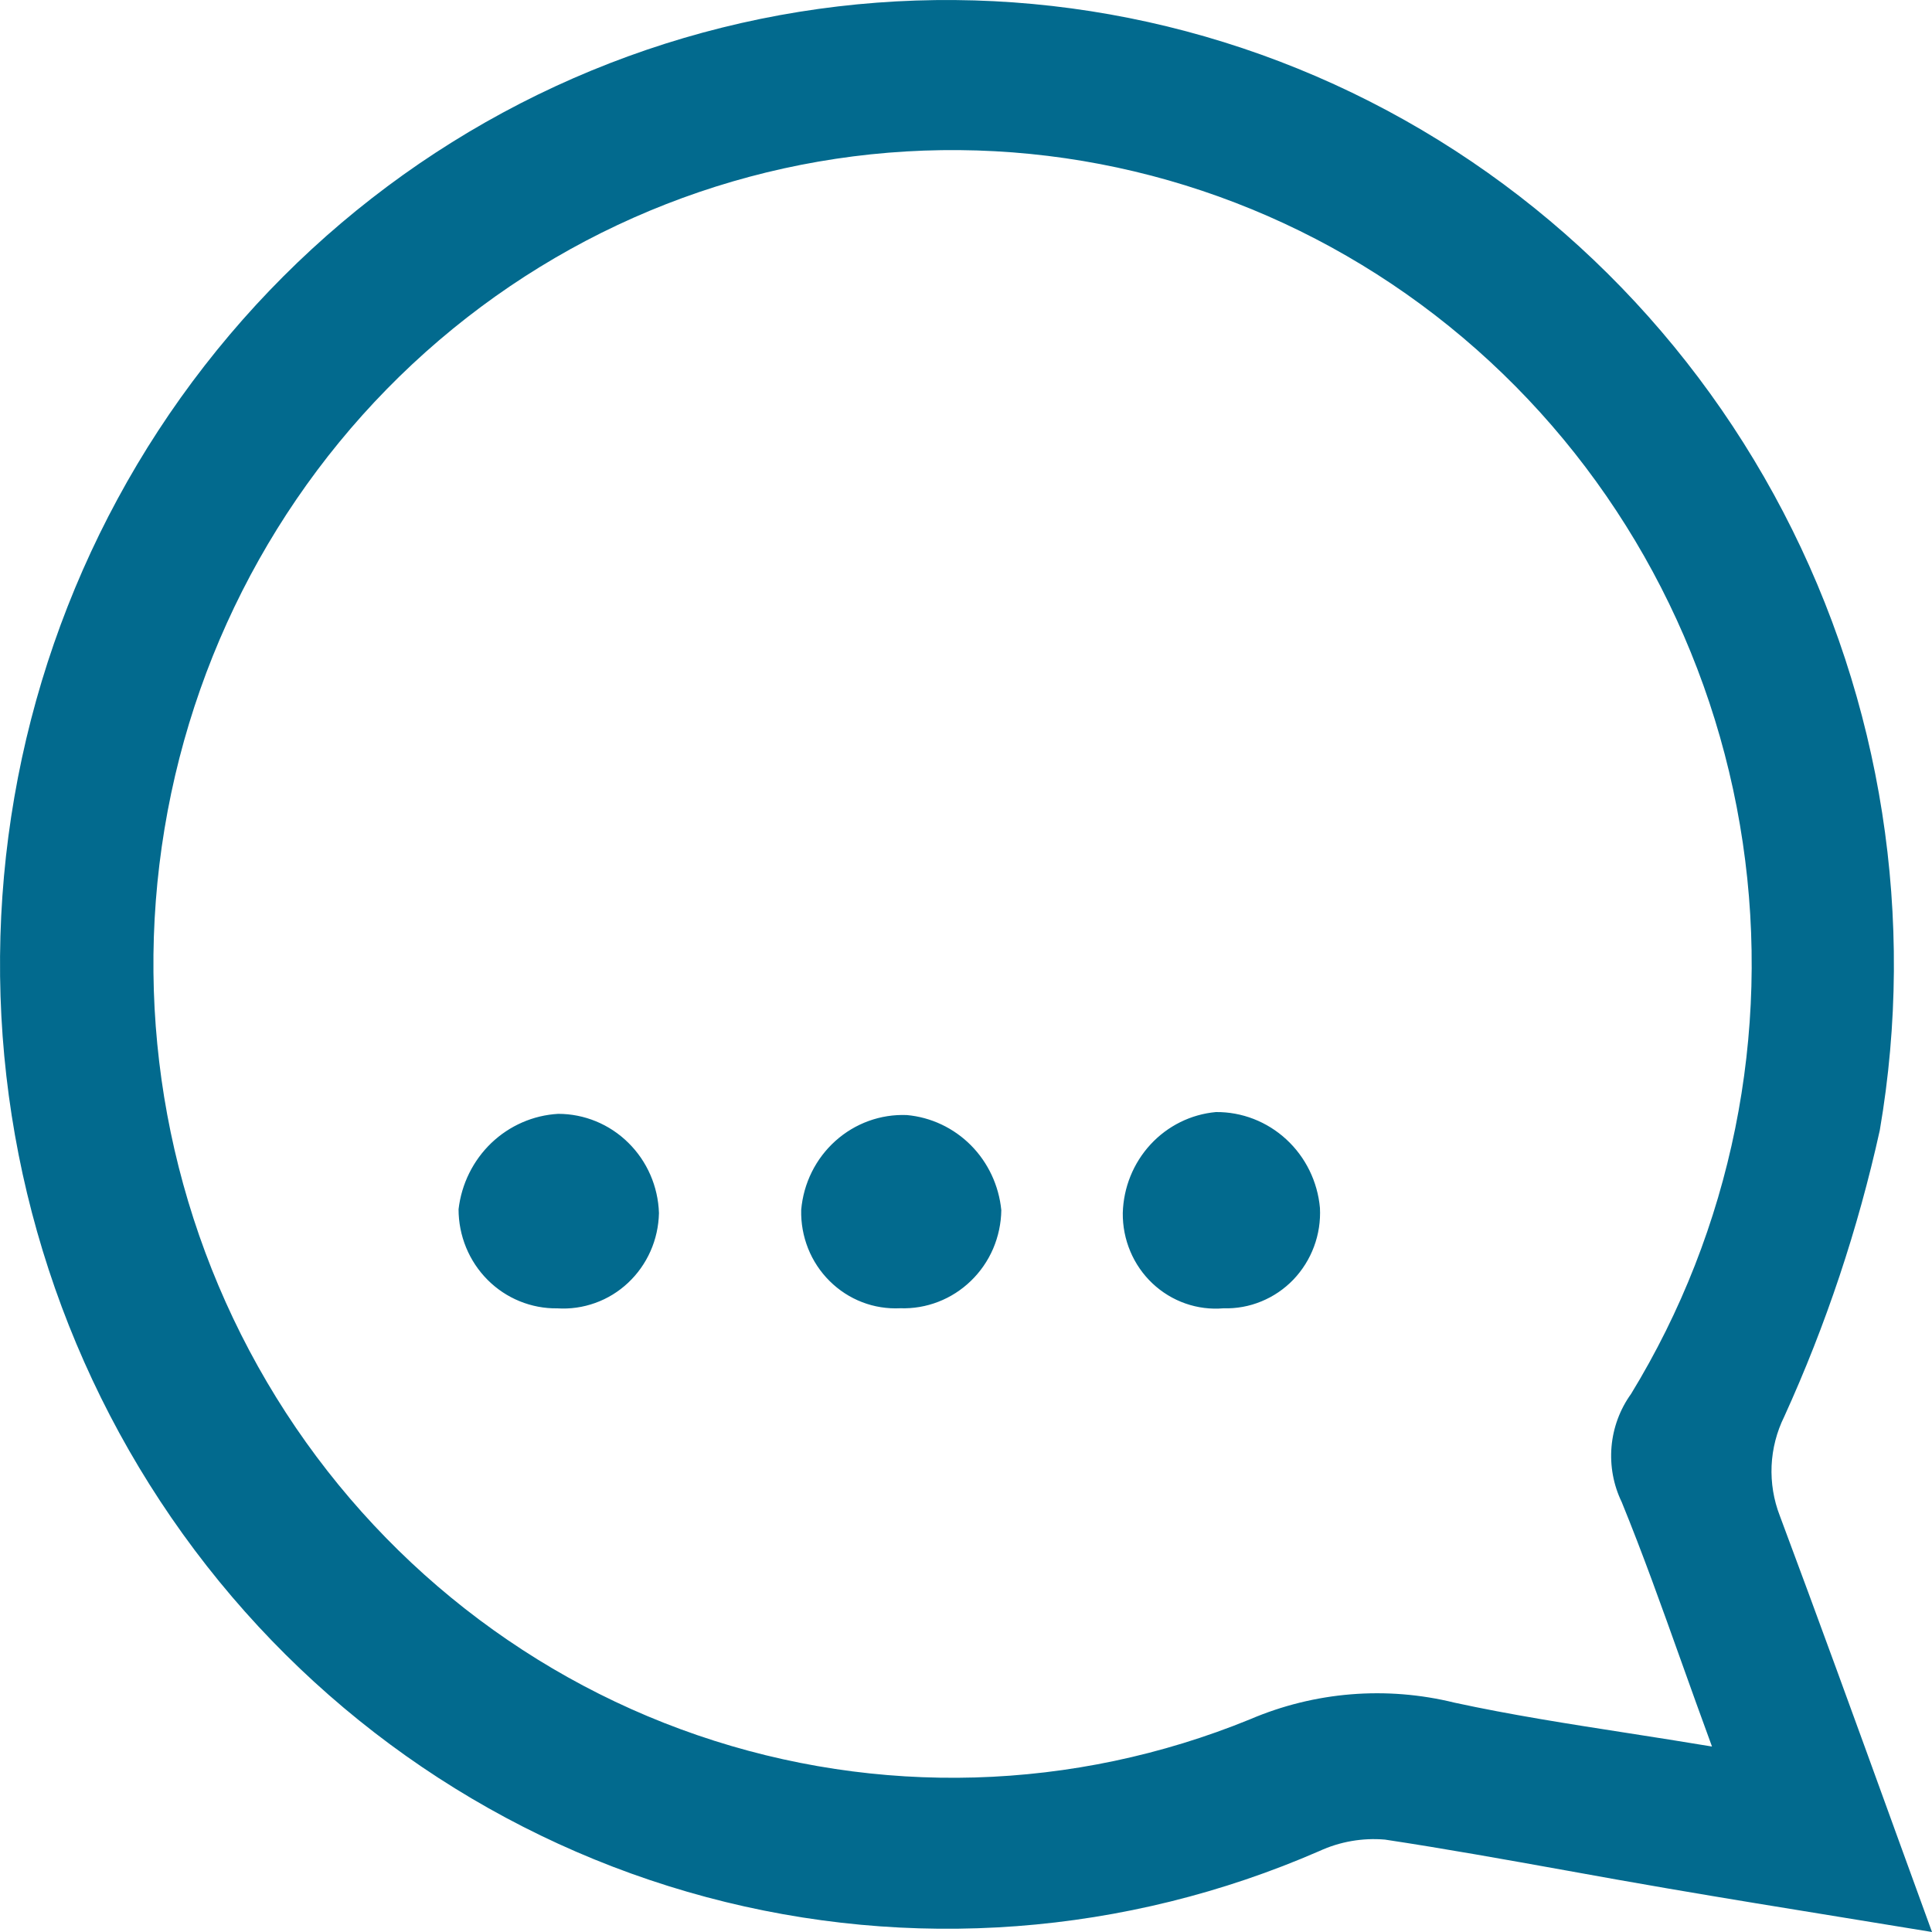 <svg viewBox="0 0 40 40" fill="none"
  xmlns="http://www.w3.org/2000/svg">
  <path fill-rule="evenodd" clip-rule="evenodd" d="M38.217 39.709L38.223 39.71C38.799 39.804 39.389 39.9 40 40C39.735 39.272 39.476 38.557 39.22 37.854L39.216 37.841L39.213 37.834C38.406 35.608 37.636 33.489 36.849 31.382C36.721 31.053 36.664 30.7 36.679 30.347C36.695 29.993 36.784 29.647 36.94 29.331C37.805 27.432 38.468 25.444 38.919 23.401C39.669 19.027 38.966 14.522 36.92 10.6C34.874 6.678 31.603 3.562 27.624 1.746C23.644 -0.07 19.184 -0.483 14.948 0.572C10.712 1.627 6.942 4.09 4.235 7.572C1.528 11.053 0.038 15.355 0.001 19.796C-0.037 24.236 1.381 28.563 4.029 32.092C6.677 35.62 10.405 38.148 14.623 39.277C18.84 40.406 23.307 40.071 27.316 38.324C27.742 38.128 28.21 38.047 28.675 38.087C29.918 38.275 31.157 38.498 32.398 38.721C33.11 38.85 33.823 38.978 34.537 39.1C35.737 39.306 36.942 39.502 38.217 39.709ZM35.445 36.16C35.221 35.551 35.011 34.964 34.807 34.393C34.397 33.245 34.01 32.162 33.576 31.099C33.404 30.744 33.331 30.347 33.365 29.952C33.399 29.557 33.539 29.179 33.769 28.86C35.849 25.456 36.669 21.409 36.082 17.445C35.495 13.481 33.54 9.86 30.567 7.232C27.595 4.604 23.799 3.142 19.863 3.108C15.927 3.073 12.108 4.469 9.091 7.045C6.075 9.621 4.059 13.207 3.406 17.16C2.752 21.113 3.504 25.174 5.526 28.613C7.549 32.053 10.709 34.645 14.439 35.925C18.169 37.205 22.225 37.089 25.879 35.597C27.219 35.024 28.703 34.904 30.115 35.252C31.278 35.504 32.457 35.688 33.705 35.882L33.705 35.882C34.269 35.97 34.847 36.06 35.445 36.16ZM10.758 26.94C11.005 27.041 11.271 27.092 11.538 27.088C11.804 27.105 12.072 27.067 12.324 26.976C12.576 26.886 12.807 26.744 13.004 26.559C13.2 26.375 13.358 26.152 13.468 25.904C13.578 25.656 13.637 25.387 13.643 25.115C13.625 24.564 13.398 24.042 13.008 23.659C12.619 23.275 12.099 23.061 11.557 23.061C11.04 23.09 10.55 23.304 10.172 23.665C9.795 24.027 9.555 24.512 9.494 25.036C9.494 25.308 9.547 25.577 9.65 25.828C9.753 26.079 9.904 26.306 10.094 26.497C10.284 26.688 10.51 26.839 10.758 26.94ZM25.331 27.087C25.064 27.11 24.795 27.076 24.542 26.987C24.288 26.898 24.056 26.756 23.86 26.571C23.663 26.385 23.507 26.159 23.402 25.909C23.296 25.658 23.243 25.387 23.246 25.114C23.26 24.586 23.464 24.081 23.82 23.695C24.175 23.31 24.657 23.071 25.174 23.024C25.712 23.019 26.232 23.221 26.631 23.589C27.03 23.956 27.279 24.463 27.328 25.009C27.342 25.282 27.3 25.555 27.205 25.81C27.11 26.066 26.964 26.298 26.777 26.494C26.589 26.689 26.364 26.842 26.115 26.944C25.866 27.047 25.599 27.095 25.331 27.087ZM17.85 26.96C18.101 27.057 18.37 27.099 18.639 27.086C18.907 27.095 19.175 27.05 19.427 26.952C19.678 26.855 19.908 26.707 20.103 26.518C20.298 26.329 20.454 26.103 20.562 25.852C20.669 25.601 20.727 25.33 20.731 25.056C20.681 24.547 20.459 24.072 20.102 23.712C19.745 23.353 19.276 23.131 18.775 23.086C18.233 23.064 17.703 23.256 17.296 23.622C16.889 23.987 16.635 24.498 16.588 25.049C16.581 25.323 16.63 25.595 16.731 25.849C16.832 26.102 16.984 26.332 17.177 26.523C17.369 26.714 17.598 26.863 17.85 26.96Z" fill="#026A8E" class="svg-fill-1" />
</svg>